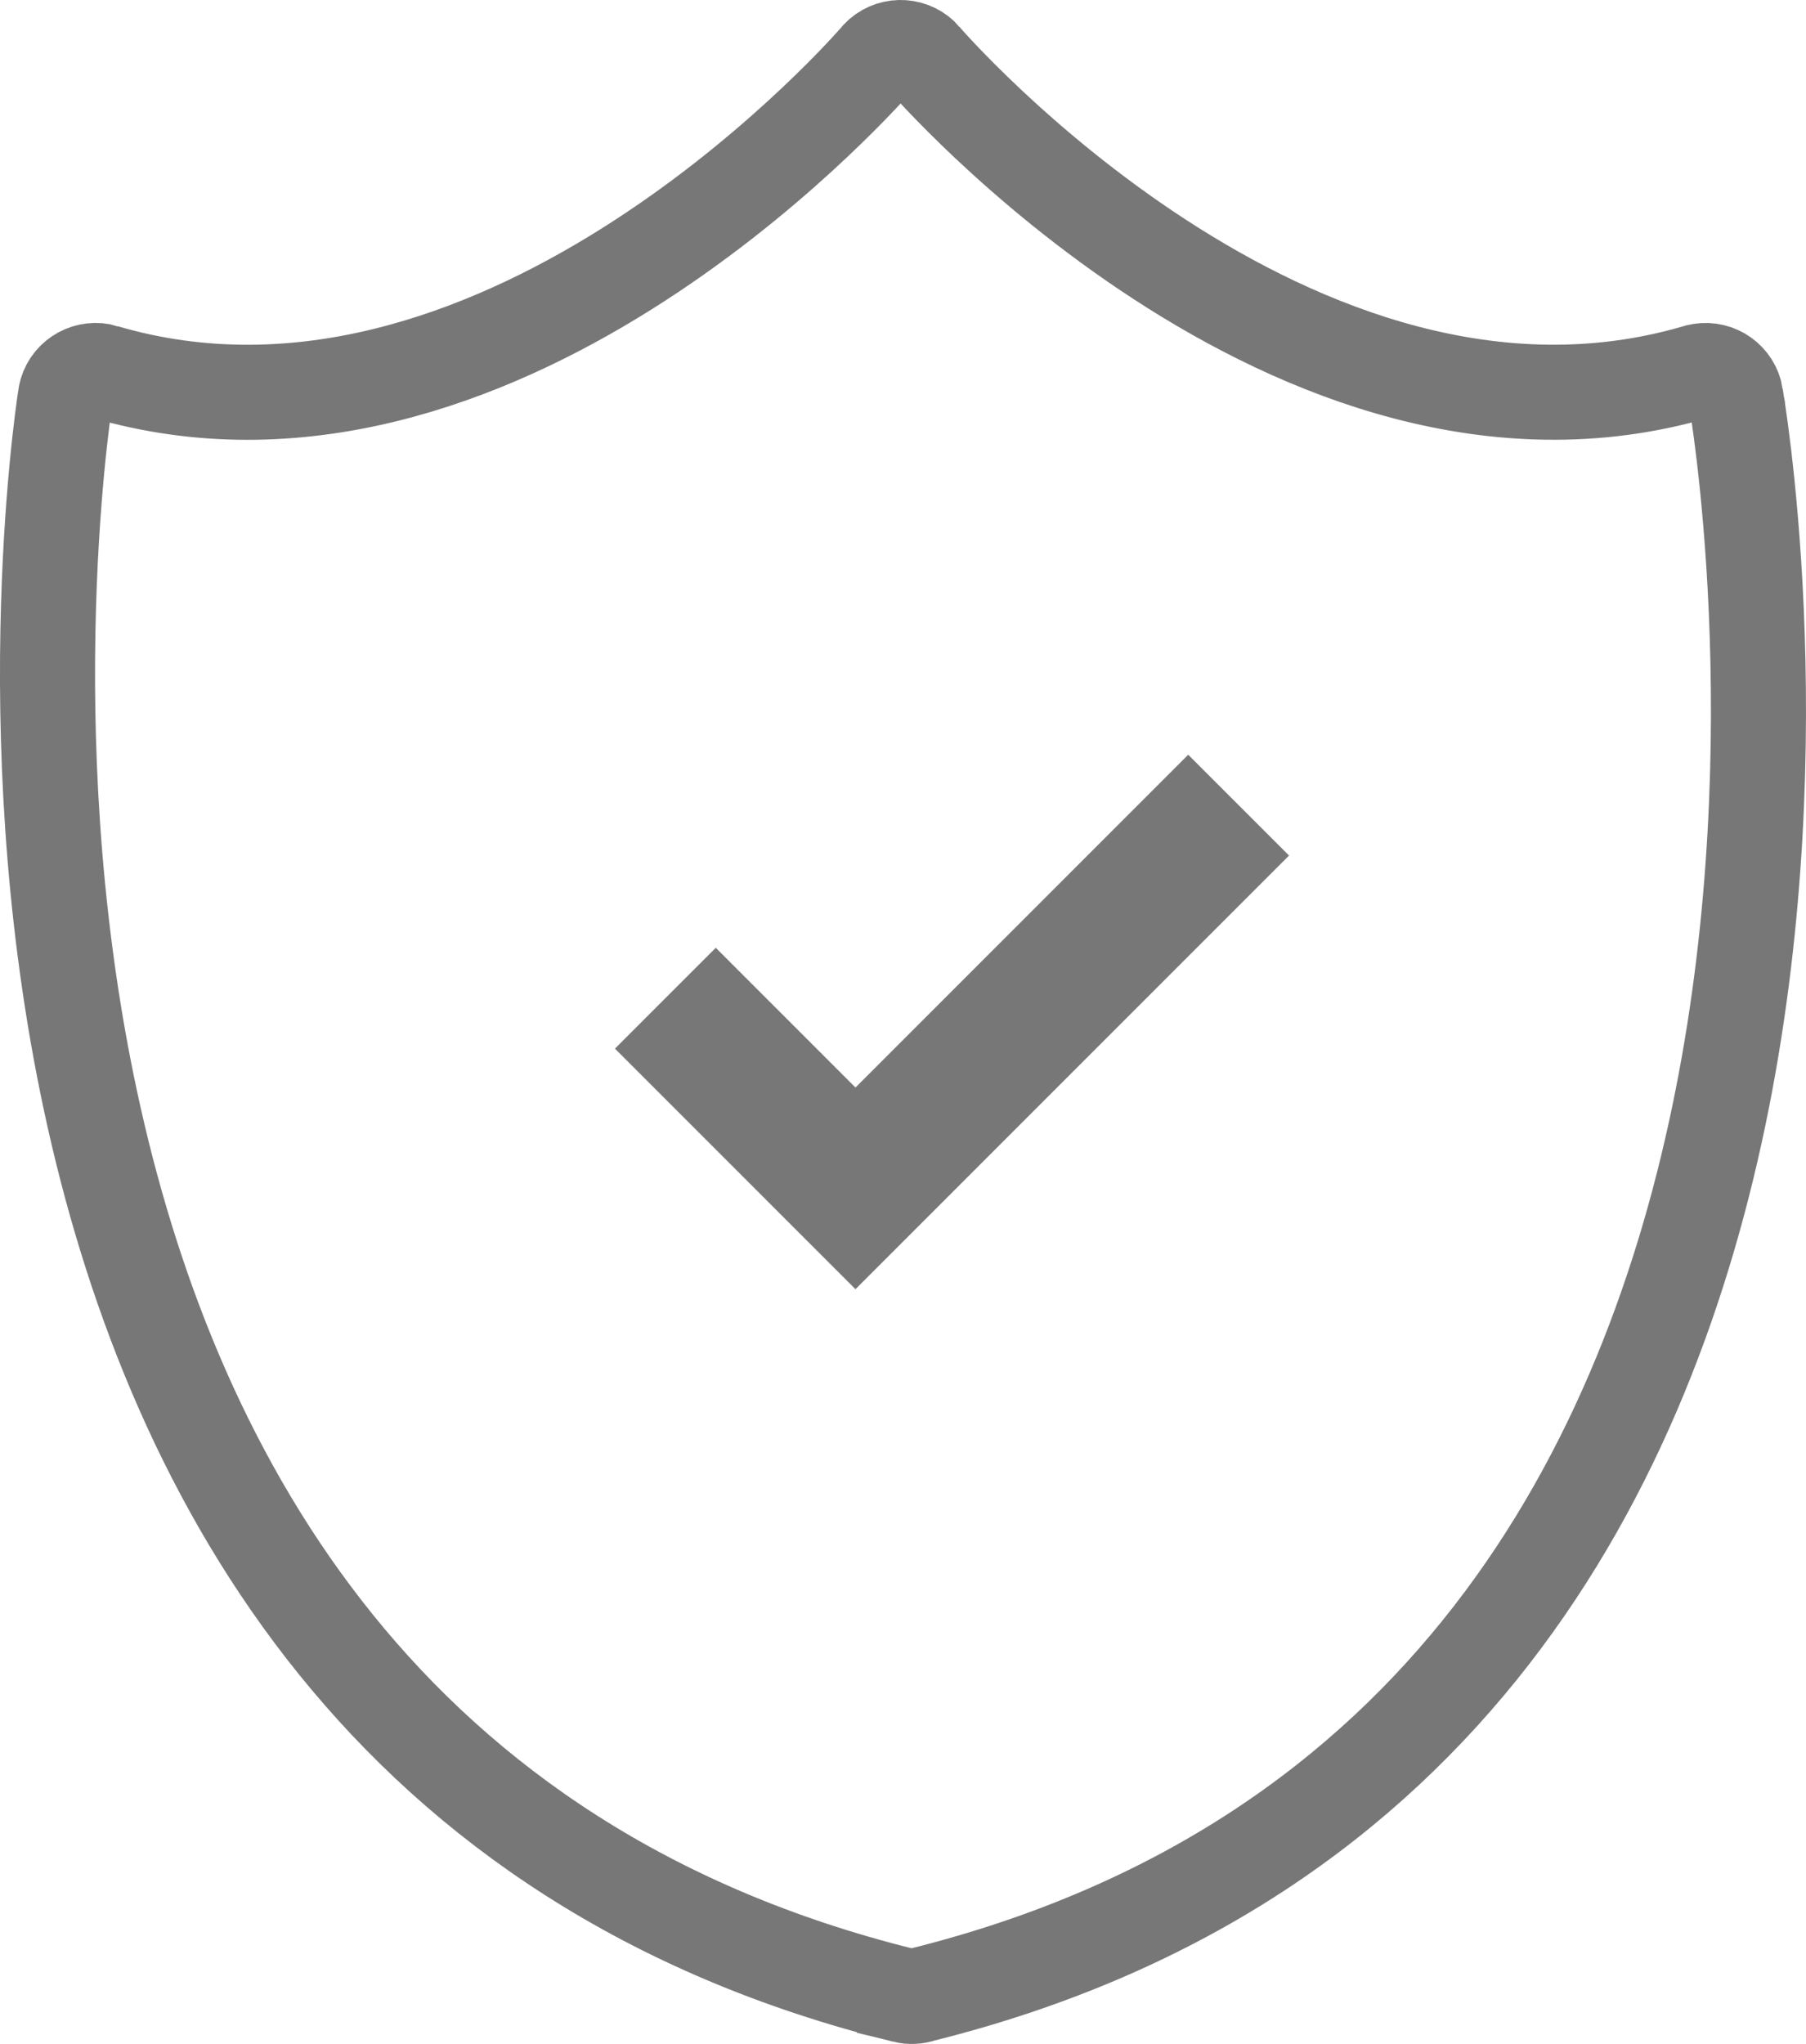 <?xml version="1.0" encoding="UTF-8"?>
<svg width="38px" height="43px" viewBox="0 0 38 43" version="1.1" xmlns="http://www.w3.org/2000/svg" xmlns:xlink="http://www.w3.org/1999/xlink">
    <!-- Generator: Sketch 49.3 (51167) - http://www.bohemiancoding.com/sketch -->
    <title>secure icon</title>
    <desc>Created with Sketch.</desc>
    <defs></defs>
    <g id="Page-1" stroke="none" stroke-width="1" fill="none" fill-rule="evenodd">
        <g id="buy-02" transform="translate(-532, -1302)">
            <g id="Group-4" transform="translate(4, 1244)">
                <g id="secure-icon" transform="translate(515, 48)">
                    <g>
                        <path d="M49.521,18.332 C49.534,18.413 54.464,46.461 32.396,51.964 C32.282,52.004 32.155,52.012 32.029,51.981 L32.029,51.98 C10.272,46.605 14.222,19.356 14.372,18.371 C14.376,18.332 14.384,18.292 14.395,18.253 C14.496,17.914 14.854,17.72 15.195,17.82 L15.194,17.822 C23.346,20.217 30.892,11.872 31.433,11.259 C31.46,11.223 31.492,11.188 31.527,11.157 C31.796,10.925 32.202,10.953 32.435,11.22 L32.435,11.223 C32.458,11.249 40.235,20.279 48.671,17.831 C48.706,17.819 48.743,17.809 48.782,17.803 C49.132,17.745 49.464,17.981 49.522,18.33 L49.521,18.332 L49.521,18.332 Z" id="Shape" stroke="#777777" stroke-width="2" fill-rule="nonzero"></path>
                        <rect id="Rectangle-path" x="0" y="0" width="66" height="66"></rect>
                        <polyline id="Path-2" stroke="#777777" stroke-width="3" points="27 31 31 35 39.062 26.938"></polyline>
                    </g>
                </g>
            </g>
        </g>
    </g>
</svg>